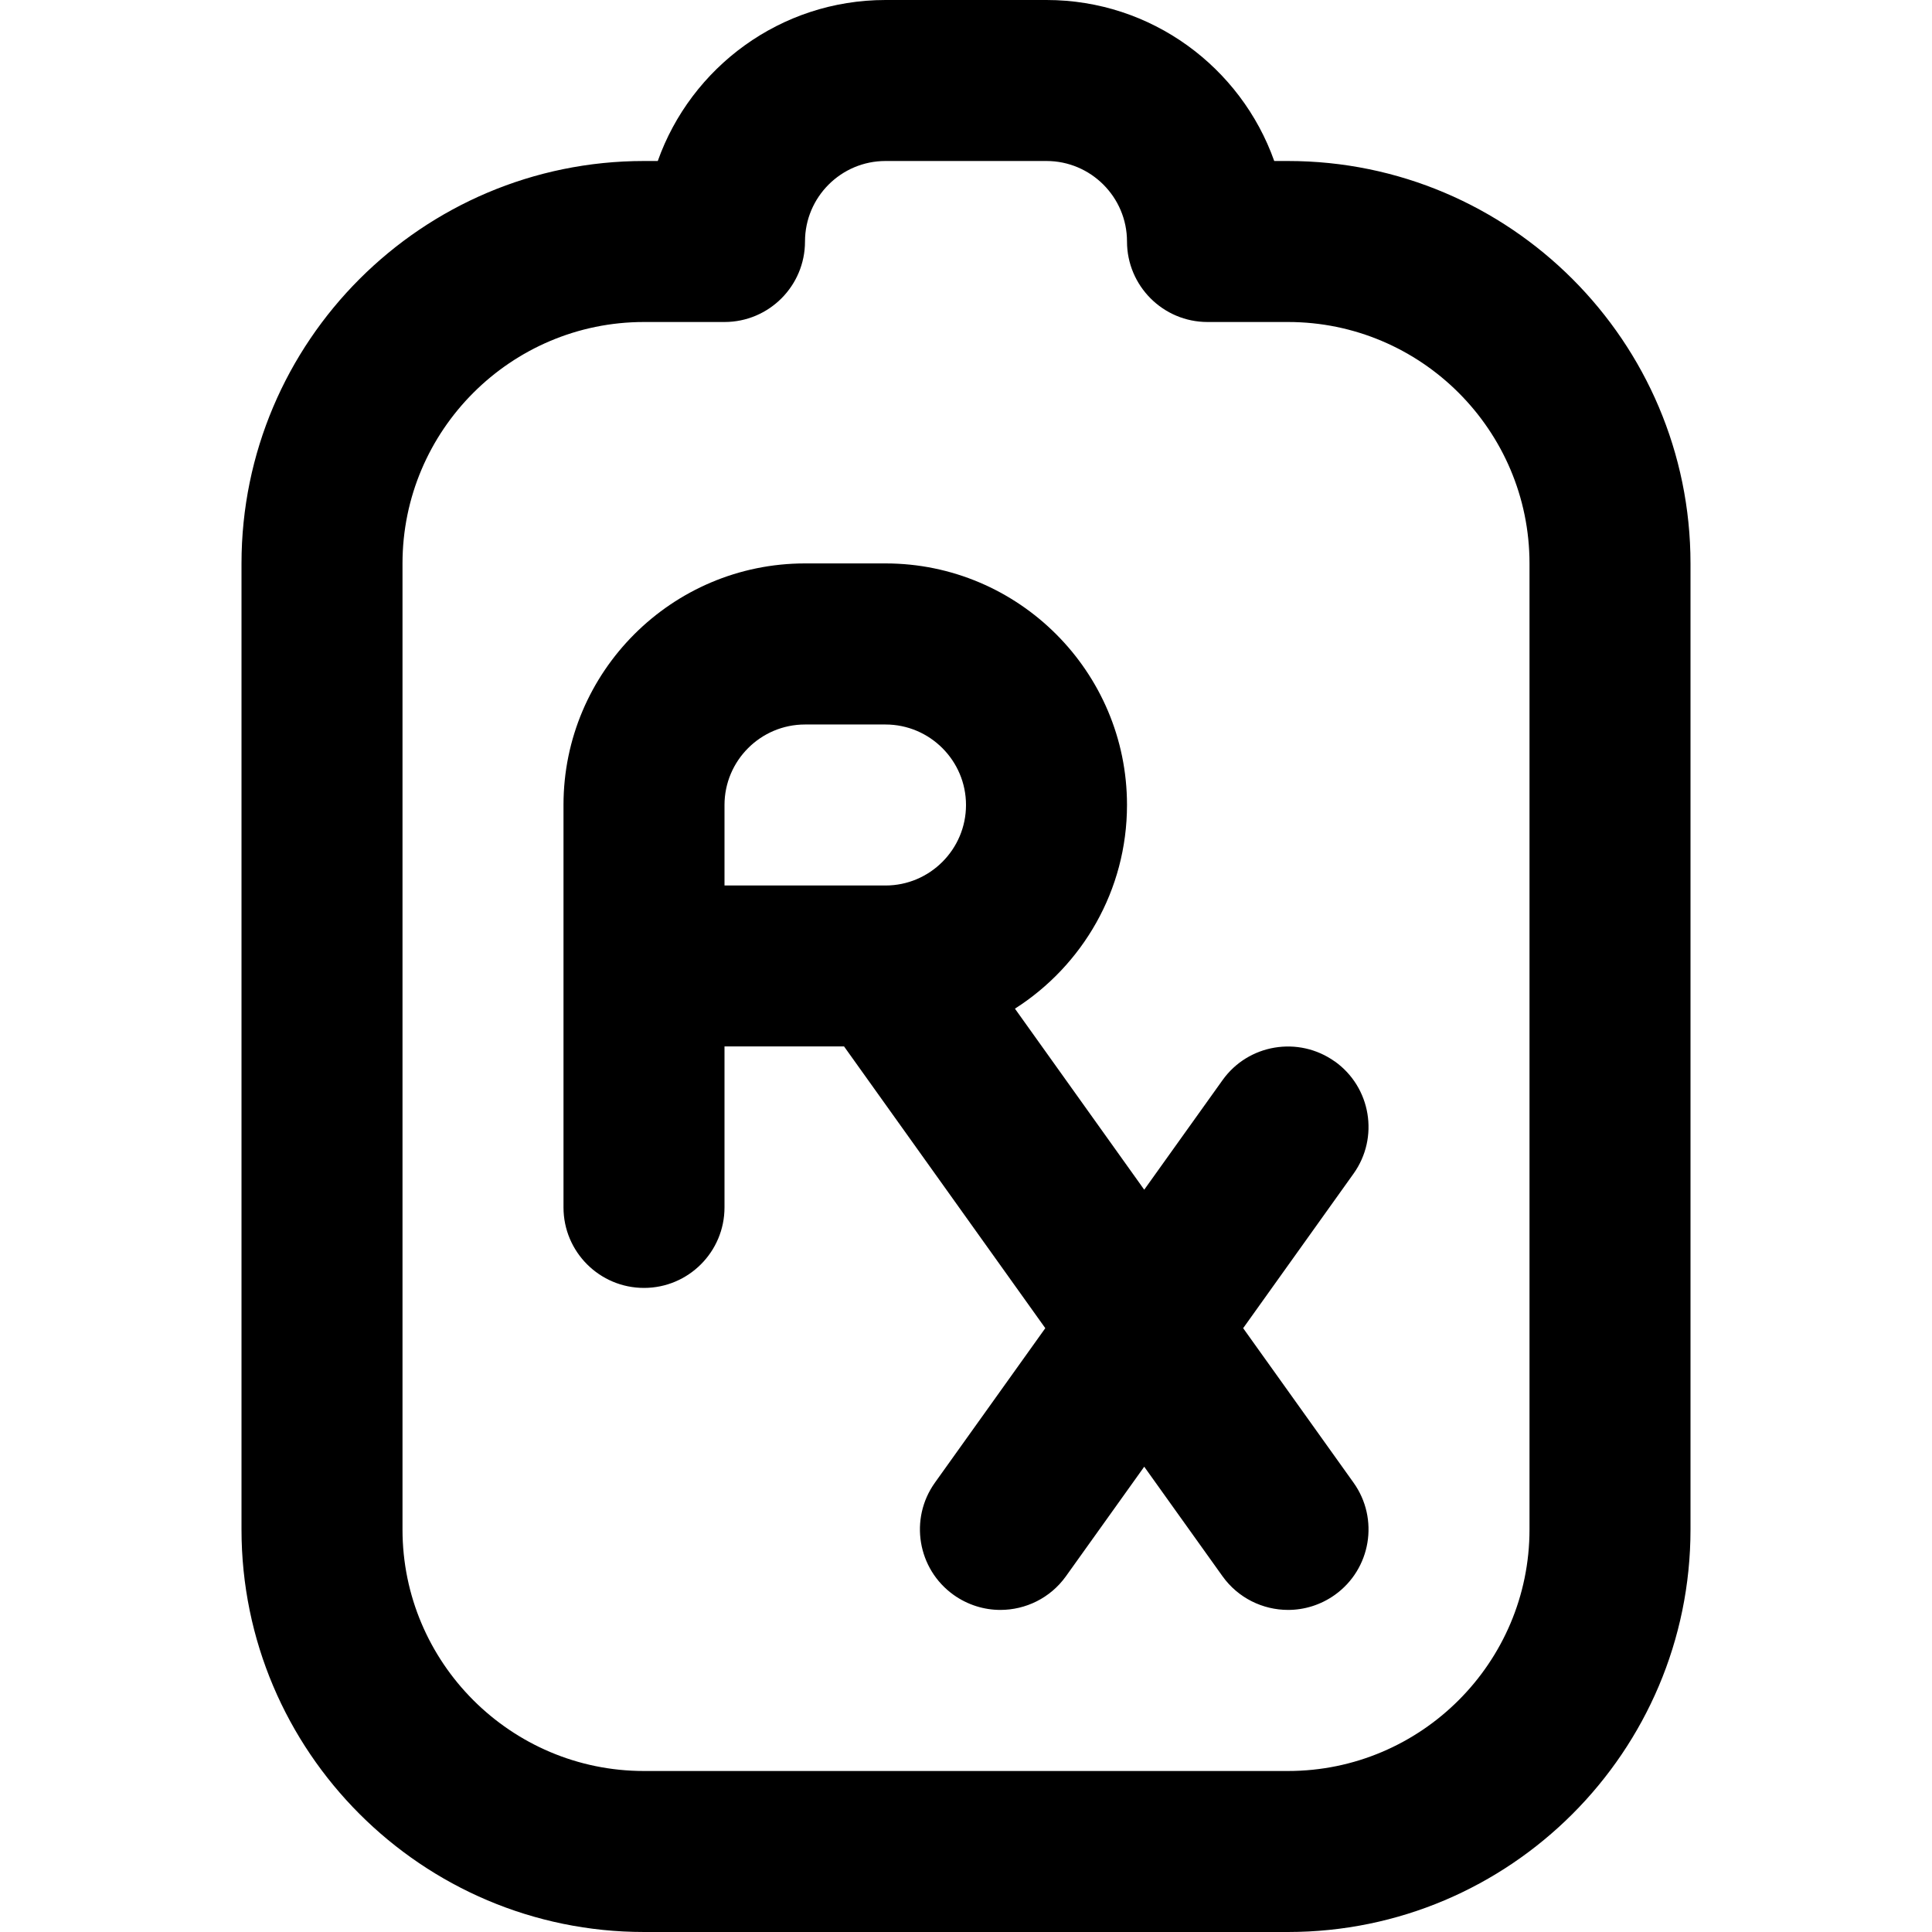 <?xml version="1.0" encoding="UTF-8"?>
<svg xmlns="http://www.w3.org/2000/svg" id="Layer_1" data-name="Layer 1" viewBox="0 0 24 24" width="512" height="512"><path d="m16,2h-.171c-.413-1.164-1.525-2-2.829-2h-2c-1.304,0-2.416.836-2.829,2h-.171c-2.757,0-5,2.243-5,5v12c0,2.757,2.243,5,5,5h8c2.757,0,5-2.243,5-5V7c0-2.757-2.243-5-5-5Zm3,17c0,1.654-1.346,3-3,3H8c-1.654,0-3-1.346-3-3V7c0-1.654,1.346-3,3-3h1c.552,0,1-.448,1-1s.449-1,1-1h2c.551,0,1,.449,1,1s.448,1,1,1h1c1.654,0,3,1.346,3,3v12Zm-2.419-5.814c-.449-.32-1.075-.217-1.395.233l-.972,1.36-1.606-2.249c.836-.533,1.392-1.468,1.392-2.531,0-1.654-1.346-3-3-3h-1c-1.654,0-3,1.346-3,3v5c0,.552.448,1,1,1s1-.448,1-1v-2h1.485l2.5,3.5-1.371,1.919c-.321.449-.217,1.074.233,1.395.176.125.379.186.58.186.312,0,.62-.146.815-.419l.972-1.36.972,1.36c.195.273.503.419.815.419.201,0,.404-.061.58-.186.45-.321.554-.946.233-1.395l-1.371-1.919,1.371-1.919c.321-.449.217-1.074-.233-1.395Zm-7.581-3.186c0-.551.449-1,1-1h1c.551,0,1,.449,1,1s-.449,1-1,1h-2v-1Z"/></svg>
